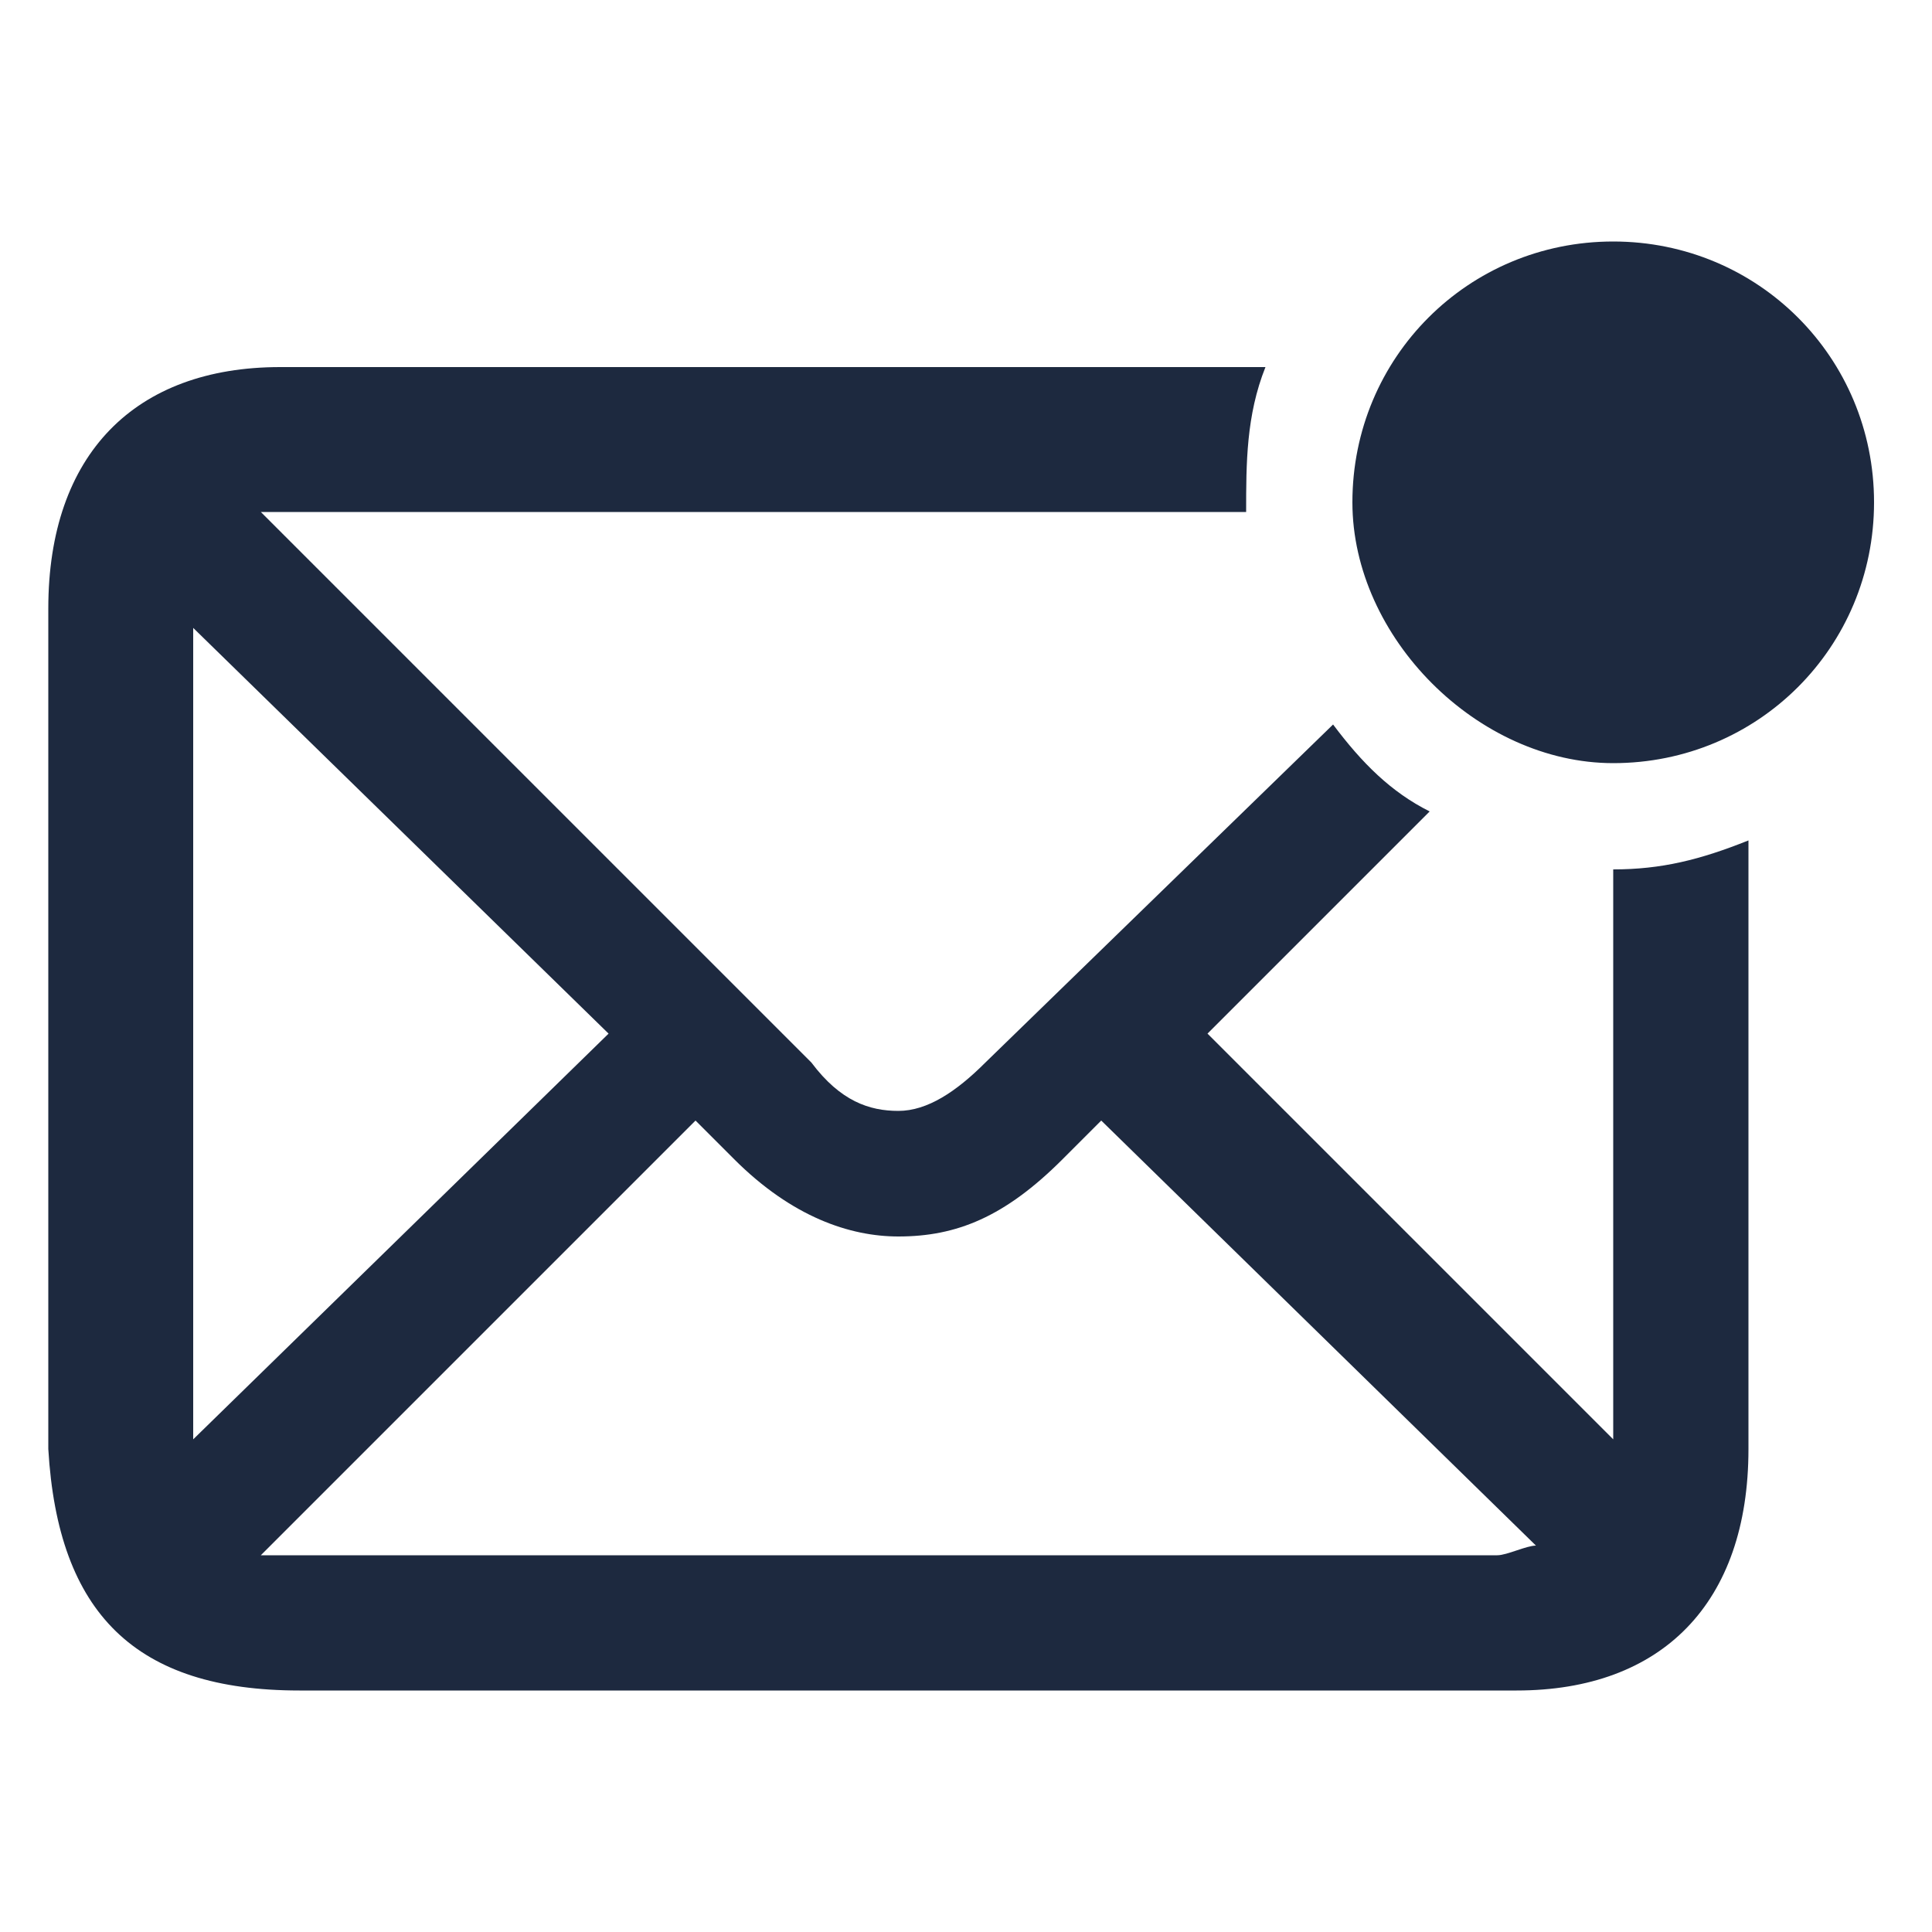 <?xml version="1.0" encoding="utf-8"?>
<!-- Generator: Adobe Illustrator 26.2.1, SVG Export Plug-In . SVG Version: 6.00 Build 0)  -->
<!DOCTYPE svg PUBLIC "-//W3C//DTD SVG 1.1//EN" "http://www.w3.org/Graphics/SVG/1.1/DTD/svg11.dtd">
<svg version="1.1" xmlns:x="http://ns.adobe.com/Extensibility/1.0/" xmlns:i="http://ns.adobe.com/AdobeIllustrator/10.0/" xmlns:graph="http://ns.adobe.com/Graphs/1.0/"
	 xmlns="http://www.w3.org/2000/svg" xmlns:xlink="http://www.w3.org/1999/xlink" x="0px" y="0px" viewBox="0 0 20 20"
	 style="enable-background:new 0 0 20 20;" xml:space="preserve">
<style type="text/css">
	.st0{fill:none;}
	.st1{fill:#1D293F;}
</style>
<g id="bg">
	<rect class="st0" width="20" height="20"/>
</g>
<g id="icon">
	<path class="st1" d="M16.7,7.9c1.5,0,2.7-1.2,2.7-2.7c0-1.5-1.2-2.7-2.7-2.7c-1.5,0-2.7,1.2-2.7,2.7C14,6.6,15.3,7.9,16.7,7.9z
		 M3.1,17.5h12.6c1.5,0,2.4-0.9,2.4-2.5V8.7C17.6,8.9,17.2,9,16.7,9v5.9l-4.2-4.2l2.3-2.3c-0.4-0.2-0.7-0.5-1-0.9L10.2,11
		c-0.3,0.3-0.6,0.5-0.9,0.5c-0.3,0-0.6-0.1-0.9-0.5L2.7,5.3c0.1,0,0.2,0,0.4,0h9.8c0-0.5,0-1,0.2-1.5H2.9c-1.5,0-2.4,0.9-2.4,2.5V15
		C0.6,16.7,1.4,17.5,3.1,17.5z M2,6.5l4.3,4.2L2,14.9V6.5z M9.3,12.8c0.6,0,1.1-0.2,1.7-0.8l0.4-0.4l4.5,4.4c-0.1,0-0.3,0.1-0.4,0.1
		H3.1c-0.1,0-0.3,0-0.4,0l4.5-4.5L7.6,12C8.2,12.6,8.8,12.8,9.3,12.8z"/>
</g>
</svg>

